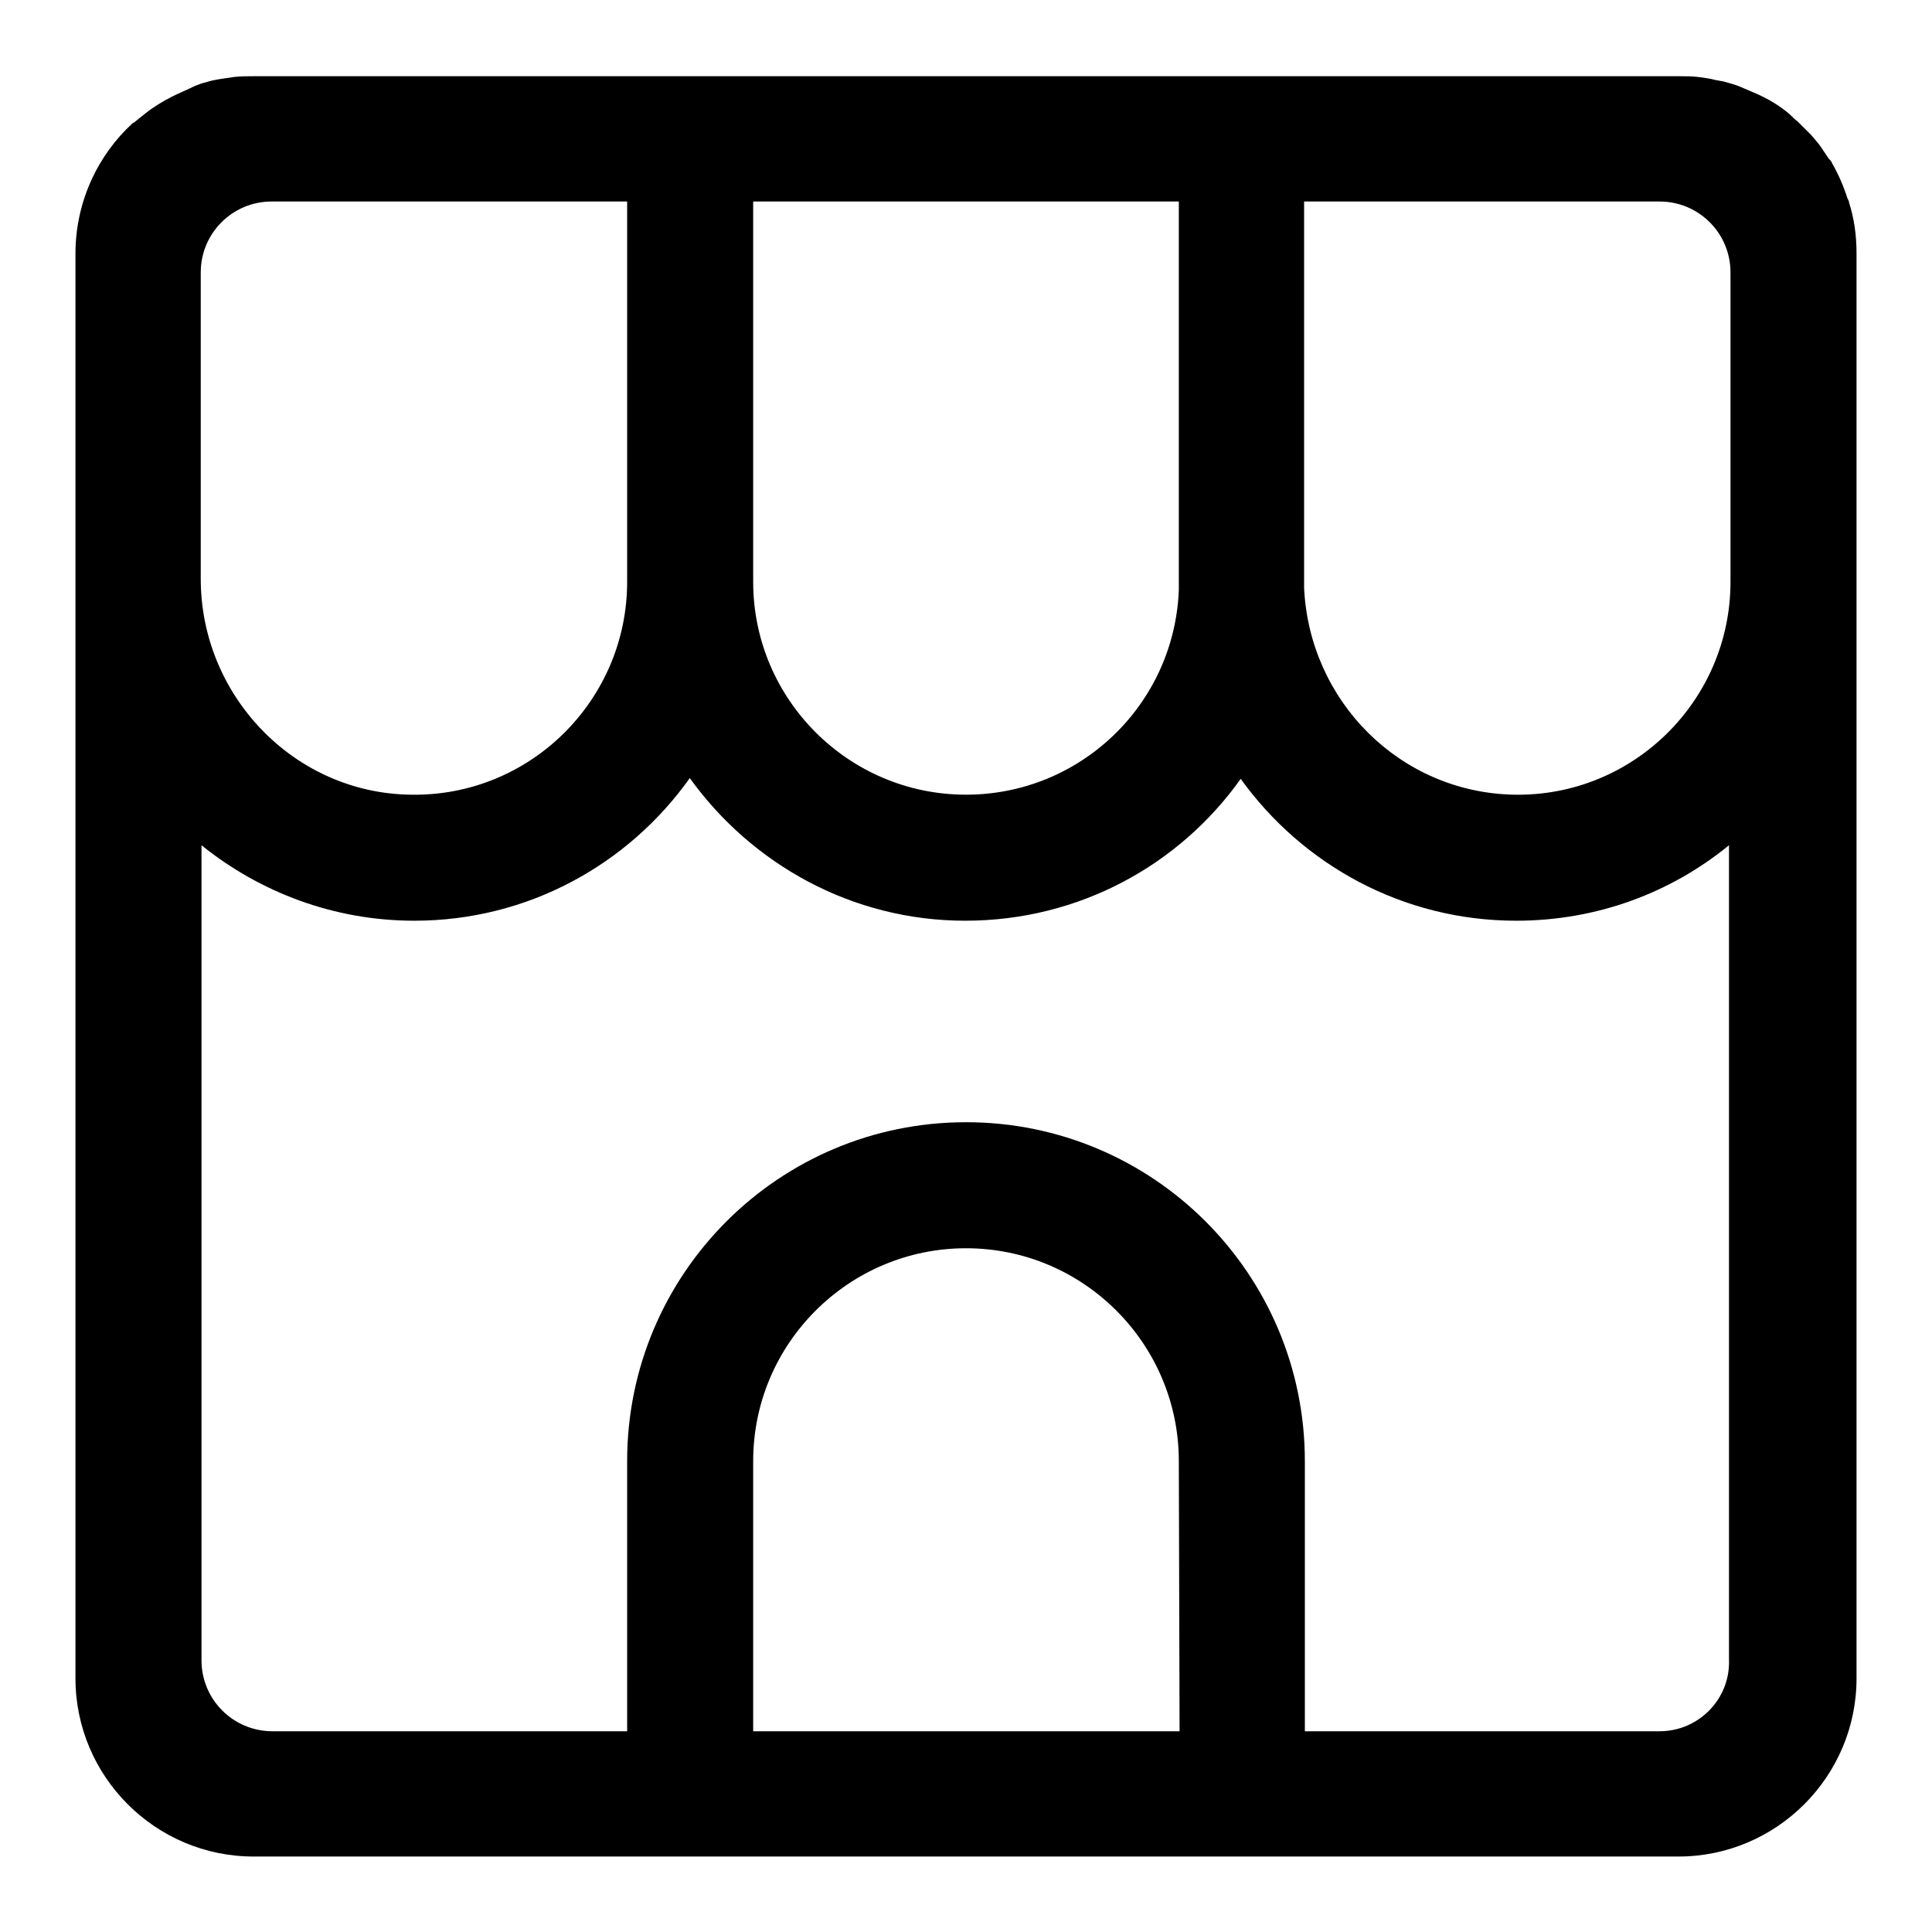 <?xml version="1.0" encoding="utf-8"?>
<!-- Svg Vector Icons : http://www.onlinewebfonts.com/icon -->
<!DOCTYPE svg PUBLIC "-//W3C//DTD SVG 1.1//EN" "http://www.w3.org/Graphics/SVG/1.1/DTD/svg11.dtd">
<svg version="1.1" xmlns="http://www.w3.org/2000/svg" xmlns:xlink="http://www.w3.org/1999/xlink" x="0px" y="0px" viewBox="0 0 256 256" enable-background="new 0 0 256 256" xml:space="preserve">
<g> <path fill="#000000" d="M246,33.6c0-2.4-0.3-4.6-1-6.8c0-0.2-0.1-0.3-0.2-0.5c-0.5-1.6-1.2-3.2-2-4.6c-0.1-0.3-0.3-0.5-0.5-0.7 c-0.3-0.5-0.7-1-1-1.5c-0.4-0.6-0.9-1.1-1.3-1.6c-0.3-0.3-0.6-0.6-0.9-0.9c-0.3-0.3-0.6-0.6-0.9-0.9c-0.4-0.3-0.7-0.6-1.1-1 c-1.3-1.1-2.8-2-4.4-2.7c-0.7-0.3-1.4-0.6-2.1-0.9c-0.7-0.3-1.5-0.5-2.2-0.7l-1.1-0.2c-0.7-0.2-1.5-0.3-2.3-0.4 c-0.8-0.1-1.6-0.1-2.4-0.1H33.6c-0.9,0-1.7,0-2.6,0.1c-0.7,0.1-1.3,0.2-2,0.3c-0.6,0.1-1.1,0.2-1.7,0.4c-0.5,0.1-1,0.3-1.5,0.5 c-1,0.5-2,0.9-3,1.4c-1.2,0.6-2.5,1.4-3.5,2.2c-0.5,0.4-1,0.8-1.5,1.2c0,0-0.1,0.1-0.2,0.1C13,20.5,10,26.7,10,33.6v188.8 c0,13,10.6,23.6,23.6,23.6h188.8c13,0,23.6-10.6,23.6-23.6L246,33.6L246,33.6z M219.9,26.7c5.2,0,9.4,4.2,9.4,9.4v41 c0,15.7-12.9,28.5-28.7,28.2c-15.1-0.3-27.1-12.4-27.8-27.4V26.7H219.9z M156.2,26.7v51.5c-0.6,15.1-13,27.1-28.2,27.1 c-15.6,0-28.2-12.7-28.2-28.2V26.7H156.2z M83.1,26.7v50.4c0,15.7-12.9,28.5-28.7,28.2C39,105.1,26.6,92.2,26.6,76.7V36.1 c0-5.2,4.2-9.4,9.4-9.4H83.1L83.1,26.7z M156.3,229.4H99.8v-35.8c0-15.6,12.7-28.2,28.2-28.2c15.6,0,28.2,12.7,28.2,28.2 L156.3,229.4L156.3,229.4z M219.9,229.4h-47v-35.8c0-24.8-20.1-44.9-44.9-44.9c-24.8,0-44.9,20.1-44.9,44.9v35.8h-47 c-5.2,0-9.4-4.2-9.4-9.4V112c7.7,6.2,17.5,10,28.2,10c15.1,0,28.4-7.5,36.5-18.9c8.2,11.4,21.5,18.9,36.5,18.9 c15.1,0,28.4-7.4,36.5-18.8c8.2,11.4,21.5,18.8,36.5,18.8c10.7,0,20.5-3.7,28.2-10v107.9C229.3,225.1,225.1,229.4,219.9,229.4z"/></g>
</svg>